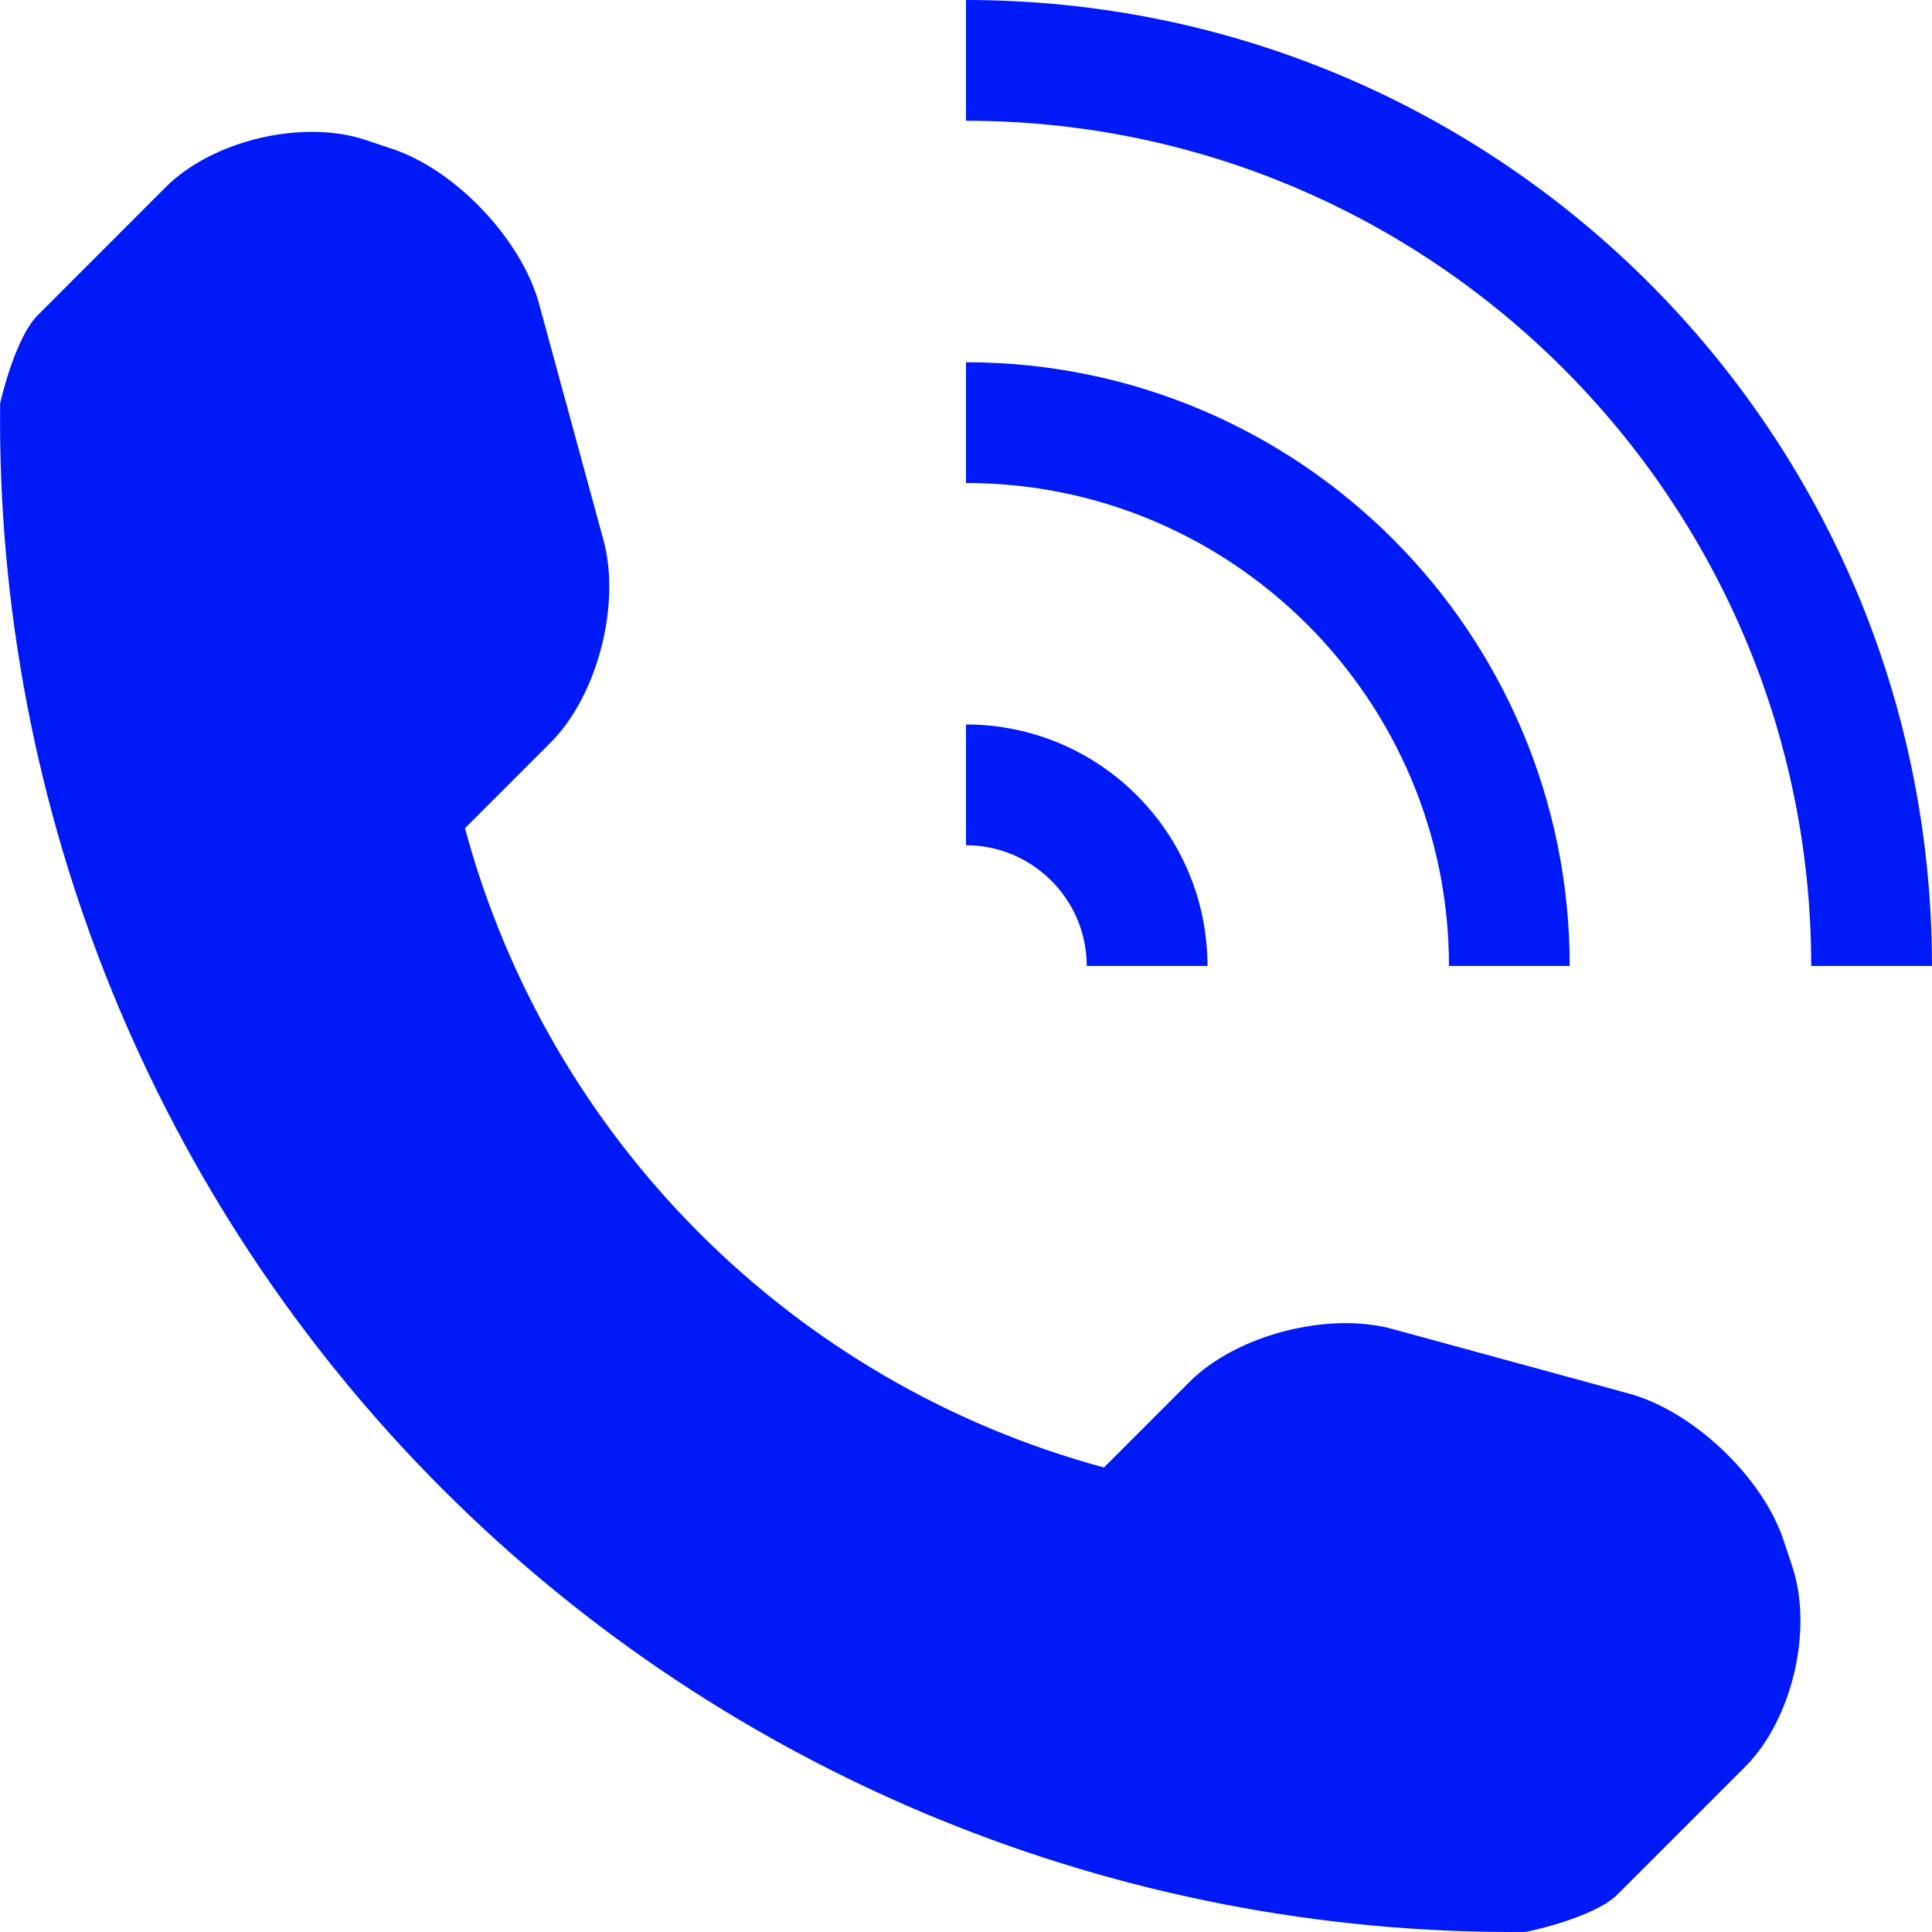 <?xml version="1.0" encoding="UTF-8"?> <svg xmlns="http://www.w3.org/2000/svg" width="512" height="512" viewBox="0 0 512 512" fill="none"> <g clip-path="url(#clip0_41_3)"> <path d="M462.49 468.205L428.552 502.142C422.49 508.173 404.74 511.986 404.209 511.986C296.774 512.891 193.341 470.707 117.328 394.676C41.097 318.459 -1.136 214.619 0.036 106.872C0.036 106.809 3.927 89.56 9.974 83.56L43.911 49.592C56.364 37.155 80.206 31.53 96.909 37.092L104.065 39.498C120.768 45.06 138.22 63.497 142.845 80.465L159.938 143.182C164.578 160.182 158.344 184.368 145.907 196.805L123.22 219.492C145.47 301.958 210.139 366.612 292.558 388.893L315.245 366.205C327.683 353.767 351.932 347.549 368.932 352.174L431.65 369.299C448.587 373.893 467.024 391.329 472.618 408.047L474.993 415.203C480.551 431.925 474.927 455.768 462.49 468.205ZM287.995 255.993H319.994C319.994 220.65 291.339 191.995 255.997 191.995V223.994C273.635 223.994 287.995 238.368 287.995 255.993ZM415.991 255.993C415.991 167.62 344.368 95.997 255.997 95.997V127.997C326.587 127.997 383.992 185.433 383.992 255.993H415.991ZM255.997 0V31.999C379.492 31.999 479.989 132.496 479.989 255.993H511.988C511.988 114.622 397.367 0 255.997 0Z" fill="#0019F7"></path> </g> <defs> <clipPath id="clip0_41_3"> <rect width="512" height="512" fill="white"></rect> </clipPath> </defs> </svg> 